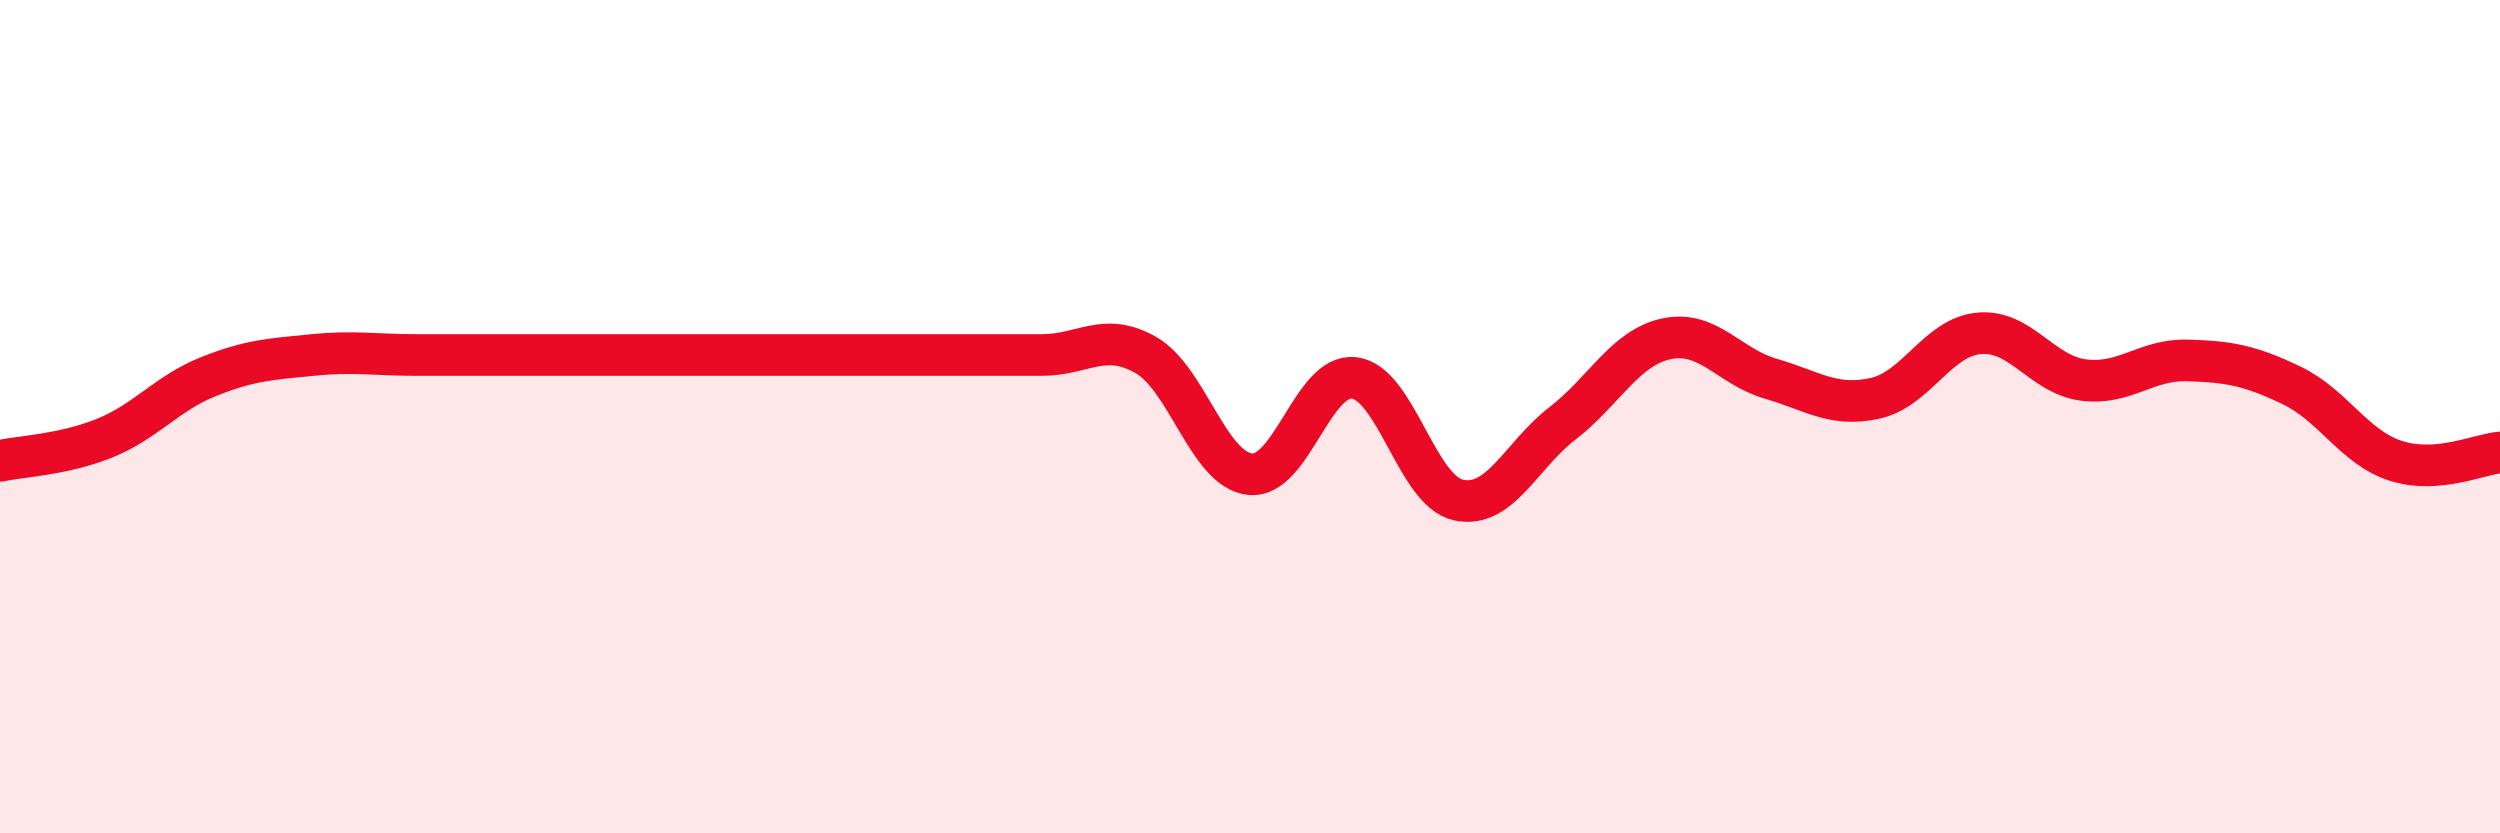 
    <svg width="60" height="20" viewBox="0 0 60 20" xmlns="http://www.w3.org/2000/svg">
      <path
        d="M 0,11.06 C 0.5,10.95 1.5,10.92 2.5,10.52 C 3.5,10.12 4,9.44 5,9.04 C 6,8.64 6.5,8.62 7.5,8.52 C 8.5,8.42 9,8.52 10,8.52 C 11,8.52 11.5,8.52 12.5,8.52 C 13.5,8.52 14,8.52 15,8.52 C 16,8.52 16.5,8.52 17.5,8.52 C 18.5,8.52 19,8.52 20,8.52 C 21,8.52 21.5,8.52 22.5,8.52 C 23.5,8.52 24,8.52 25,8.52 C 26,8.52 26.5,7.95 27.5,8.52 C 28.5,9.09 29,11.27 30,11.38 C 31,11.49 31.5,8.95 32.5,9.07 C 33.5,9.19 34,11.78 35,12 C 36,12.22 36.5,10.93 37.5,10.16 C 38.5,9.39 39,8.34 40,8.13 C 41,7.92 41.5,8.8 42.5,9.09 C 43.5,9.38 44,9.78 45,9.56 C 46,9.34 46.5,8.09 47.5,8 C 48.5,7.91 49,8.99 50,9.12 C 51,9.25 51.5,8.62 52.5,8.65 C 53.5,8.68 54,8.77 55,9.25 C 56,9.73 56.5,10.74 57.5,11.06 C 58.5,11.38 59.5,10.9 60,10.86L60 20L0 20Z"
        fill="#EB0A25"
        opacity="0.1"
        stroke-linecap="round"
        stroke-linejoin="round"
      />
      <path
        d="M 0,11.06 C 0.5,10.95 1.5,10.92 2.5,10.52 C 3.5,10.12 4,9.44 5,9.04 C 6,8.64 6.5,8.62 7.5,8.52 C 8.5,8.42 9,8.52 10,8.52 C 11,8.52 11.5,8.52 12.5,8.52 C 13.5,8.52 14,8.52 15,8.52 C 16,8.52 16.5,8.52 17.5,8.52 C 18.5,8.52 19,8.52 20,8.52 C 21,8.52 21.5,8.52 22.5,8.52 C 23.5,8.52 24,8.52 25,8.52 C 26,8.52 26.5,7.95 27.5,8.52 C 28.5,9.09 29,11.27 30,11.38 C 31,11.49 31.5,8.95 32.5,9.07 C 33.5,9.19 34,11.78 35,12 C 36,12.22 36.5,10.93 37.5,10.16 C 38.5,9.39 39,8.34 40,8.13 C 41,7.92 41.5,8.8 42.5,9.09 C 43.5,9.38 44,9.78 45,9.56 C 46,9.34 46.5,8.09 47.5,8 C 48.5,7.91 49,8.99 50,9.12 C 51,9.25 51.5,8.62 52.5,8.65 C 53.5,8.68 54,8.77 55,9.25 C 56,9.73 56.5,10.74 57.5,11.06 C 58.5,11.38 59.5,10.9 60,10.86"
        stroke="#EB0A25"
        stroke-width="1"
        fill="none"
        stroke-linecap="round"
        stroke-linejoin="round"
      />
    </svg>
  